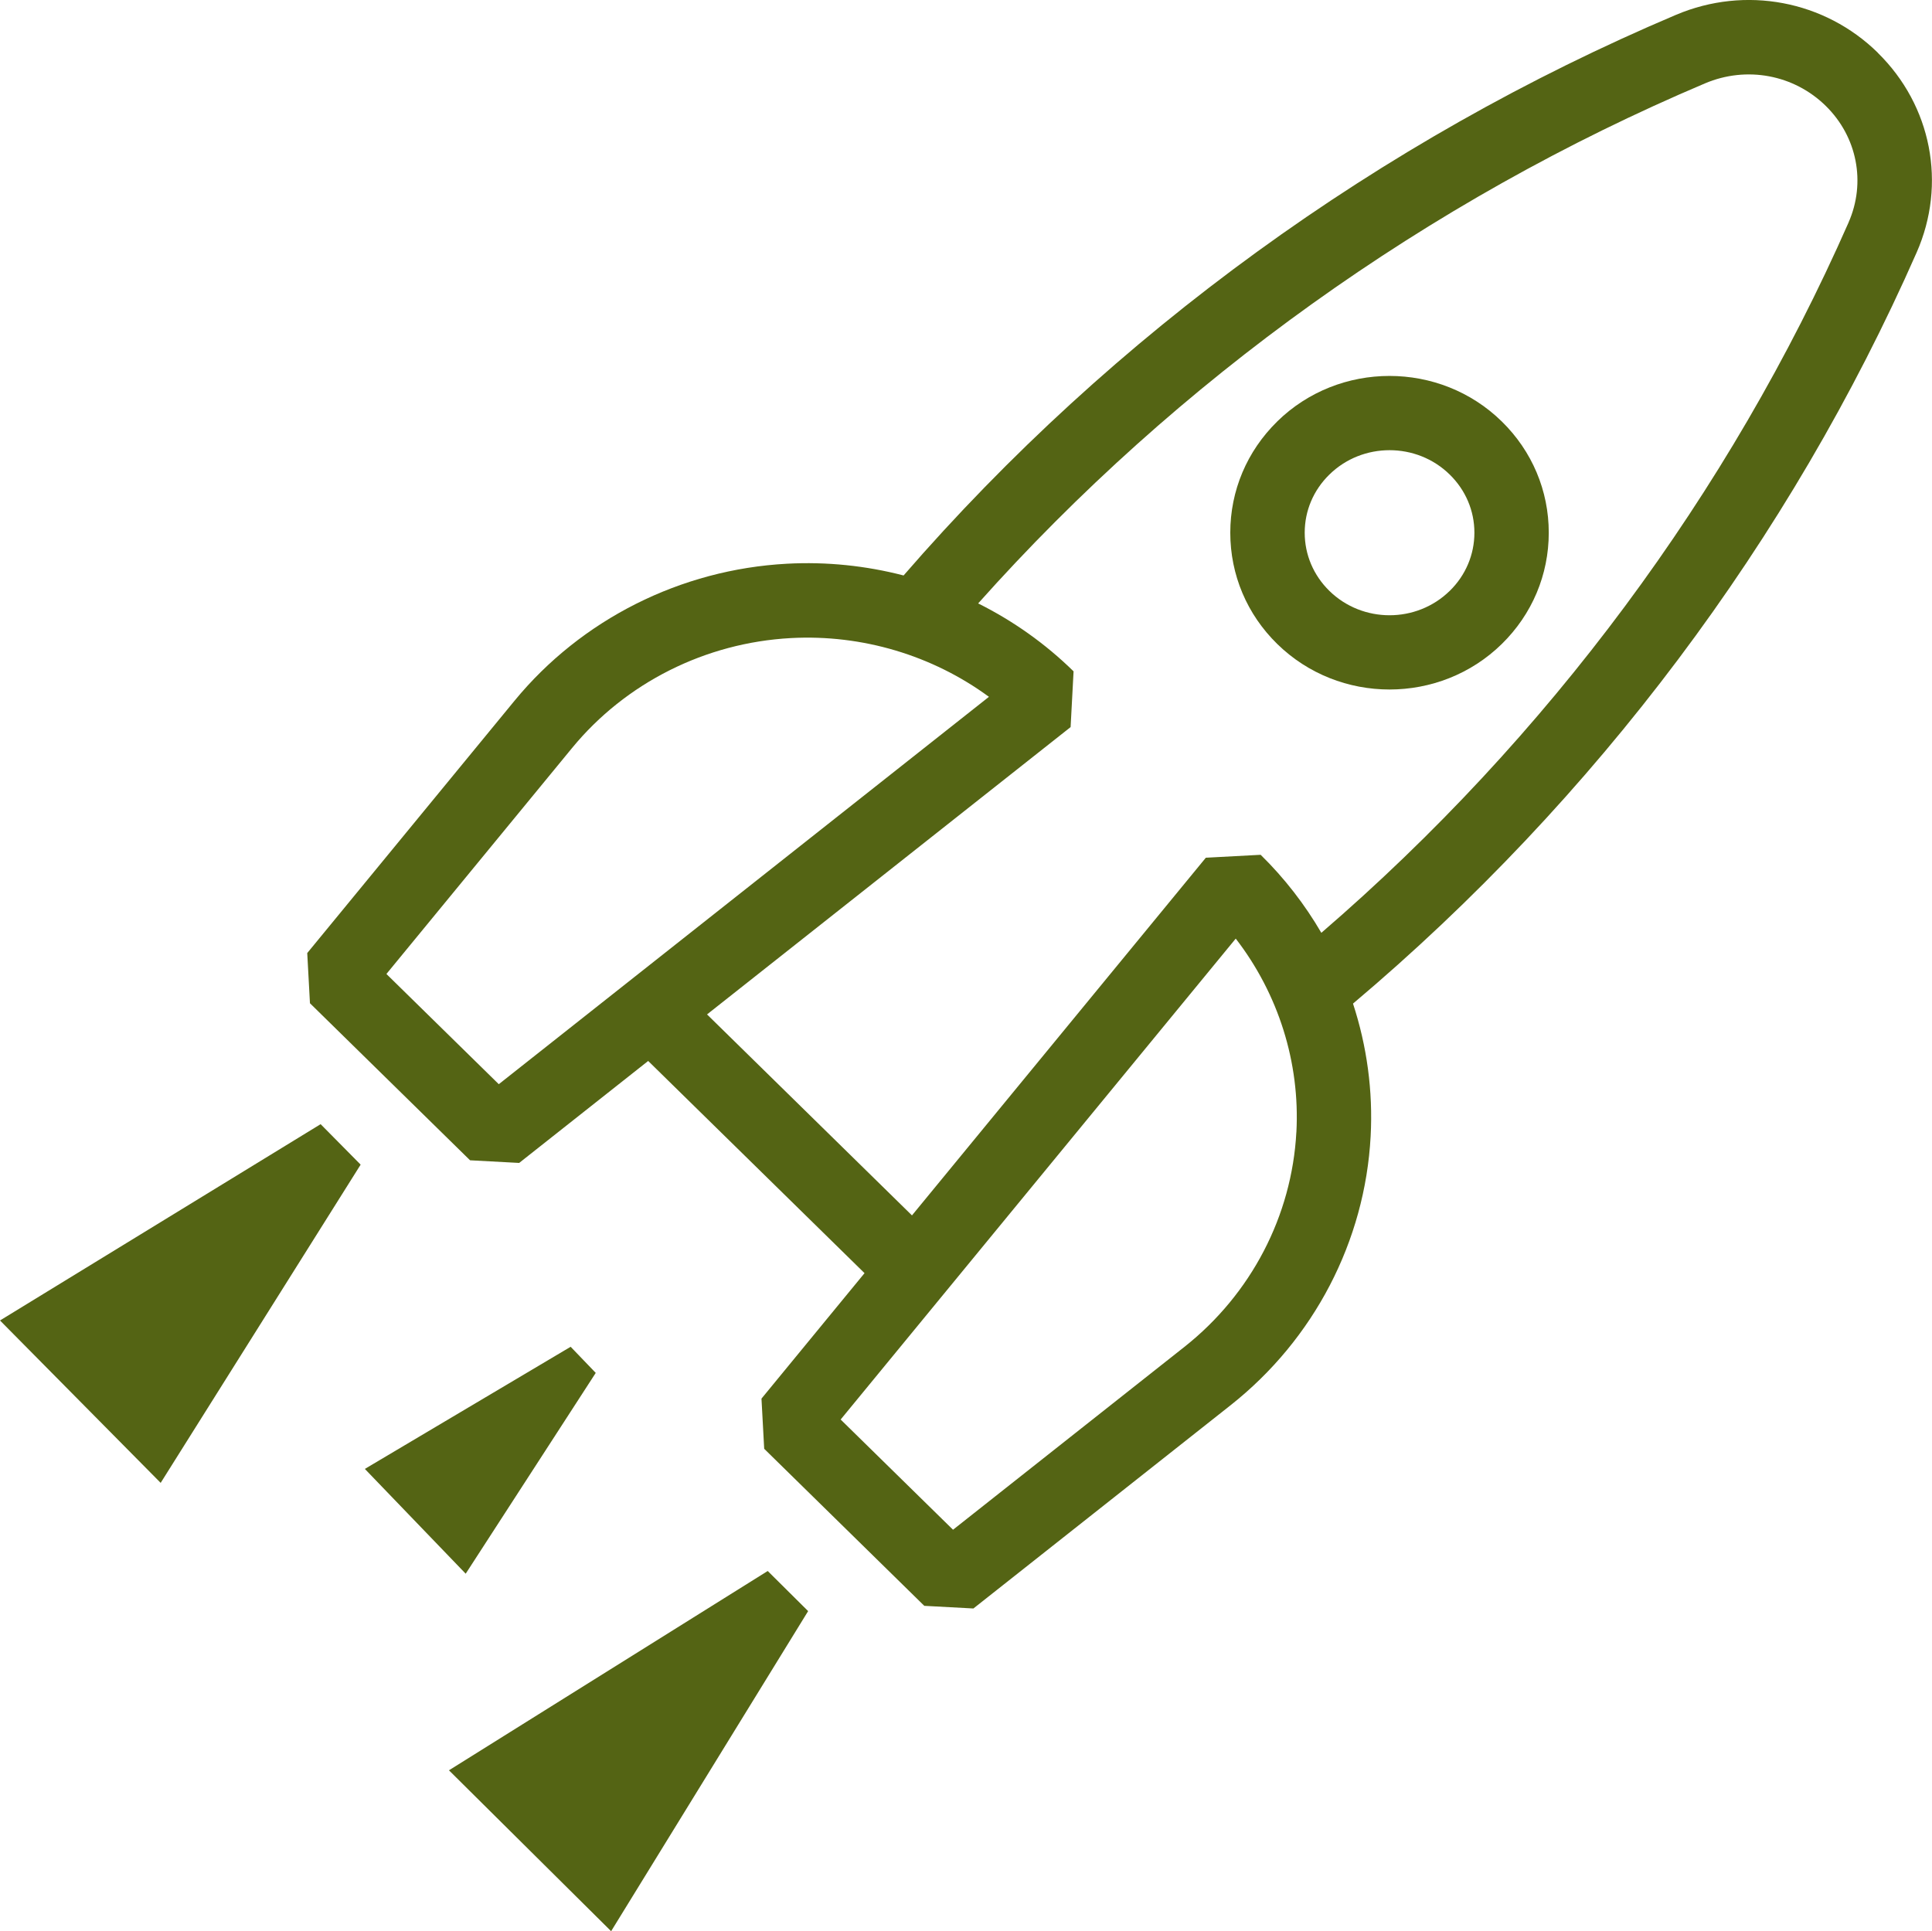 <?xml version="1.0" encoding="UTF-8"?><svg id="Layer_3" xmlns="http://www.w3.org/2000/svg" viewBox="0 0 541.23 541.07"><defs><style>.cls-1{fill:#546414;}</style></defs><g id="Layer_1"><path class="cls-1" d="M526.06,14.78c-14.95-14.67-37.13-18.84-56.53-10.63-83.04,35.18-157.78,89.47-216.4,157.08-10.56-2.74-21.58-3.89-32.67-3.29-29.78,1.6-57.6,15.6-76.34,38.41l-58.05,70.67.76,14.06,44.85,44,13.76.74,36.14-28.57,60.61,59.45-28.87,35.15.76,14.06,44.85,44,13.76.74,72.04-56.94c23.36-18.47,37.67-45.94,39.24-75.36.68-12.71-1.05-25.29-4.94-37.17,67.87-57.23,122.42-129.84,157.89-210.43,8.46-19.21,4.19-41.17-10.87-55.95ZM139.73,303.76l-31.48-30.88,51.99-63.29c15.03-18.3,37.39-29.53,61.34-30.82,19.97-1.07,39.63,4.85,55.46,16.46l-137.31,108.53ZM363.16,317.22c-1.26,23.45-12.68,45.37-31.35,60.13l-64.83,51.24-31.48-30.88,110.68-134.74c11.92,15.46,18.04,34.7,16.99,54.26ZM517.86,62.33c-33.41,75.89-84.36,144.45-147.7,199.02-4.62-7.93-10.31-15.3-17-21.86l-15.36.82-82.32,100.21-57.41-56.31,101.85-80.5.83-15.62c-7.91-7.76-16.95-14.15-26.73-19.03,55.75-62.5,125.91-112.78,203.64-145.71,11.62-4.92,24.88-2.44,33.8,6.31,8.81,8.64,11.32,21.47,6.39,32.67Z"/><path class="cls-1" d="M357.79,118.1c-8.47,8.31-13.14,19.37-13.14,31.15s4.66,22.85,13.14,31.16c8.68,8.51,20.07,12.77,31.47,12.77s22.8-4.26,31.47-12.77c8.47-8.31,13.14-19.38,13.14-31.16s-4.67-22.84-13.14-31.15c-17.36-17.03-45.59-17.03-62.95,0ZM406.14,165.53c-9.3,9.13-24.45,9.13-33.75,0-4.44-4.36-6.89-10.14-6.89-16.28s2.44-11.91,6.89-16.27c4.65-4.57,10.76-6.85,16.88-6.85s12.23,2.28,16.88,6.85c4.44,4.36,6.89,10.13,6.89,16.27s-2.45,11.92-6.89,16.28Z"/><polygon class="cls-1" points="0 369.96 45.01 415.46 101.03 326.3 89.82 314.96 0 369.96"/><polygon class="cls-1" points="125.77 495.99 171.2 541.07 226.39 451.39 215.07 440.15 125.77 495.99"/><polygon class="cls-1" points="166.89 384.65 159.86 377.33 102.21 411.55 130.46 440.91 166.89 384.65"/></g></svg>